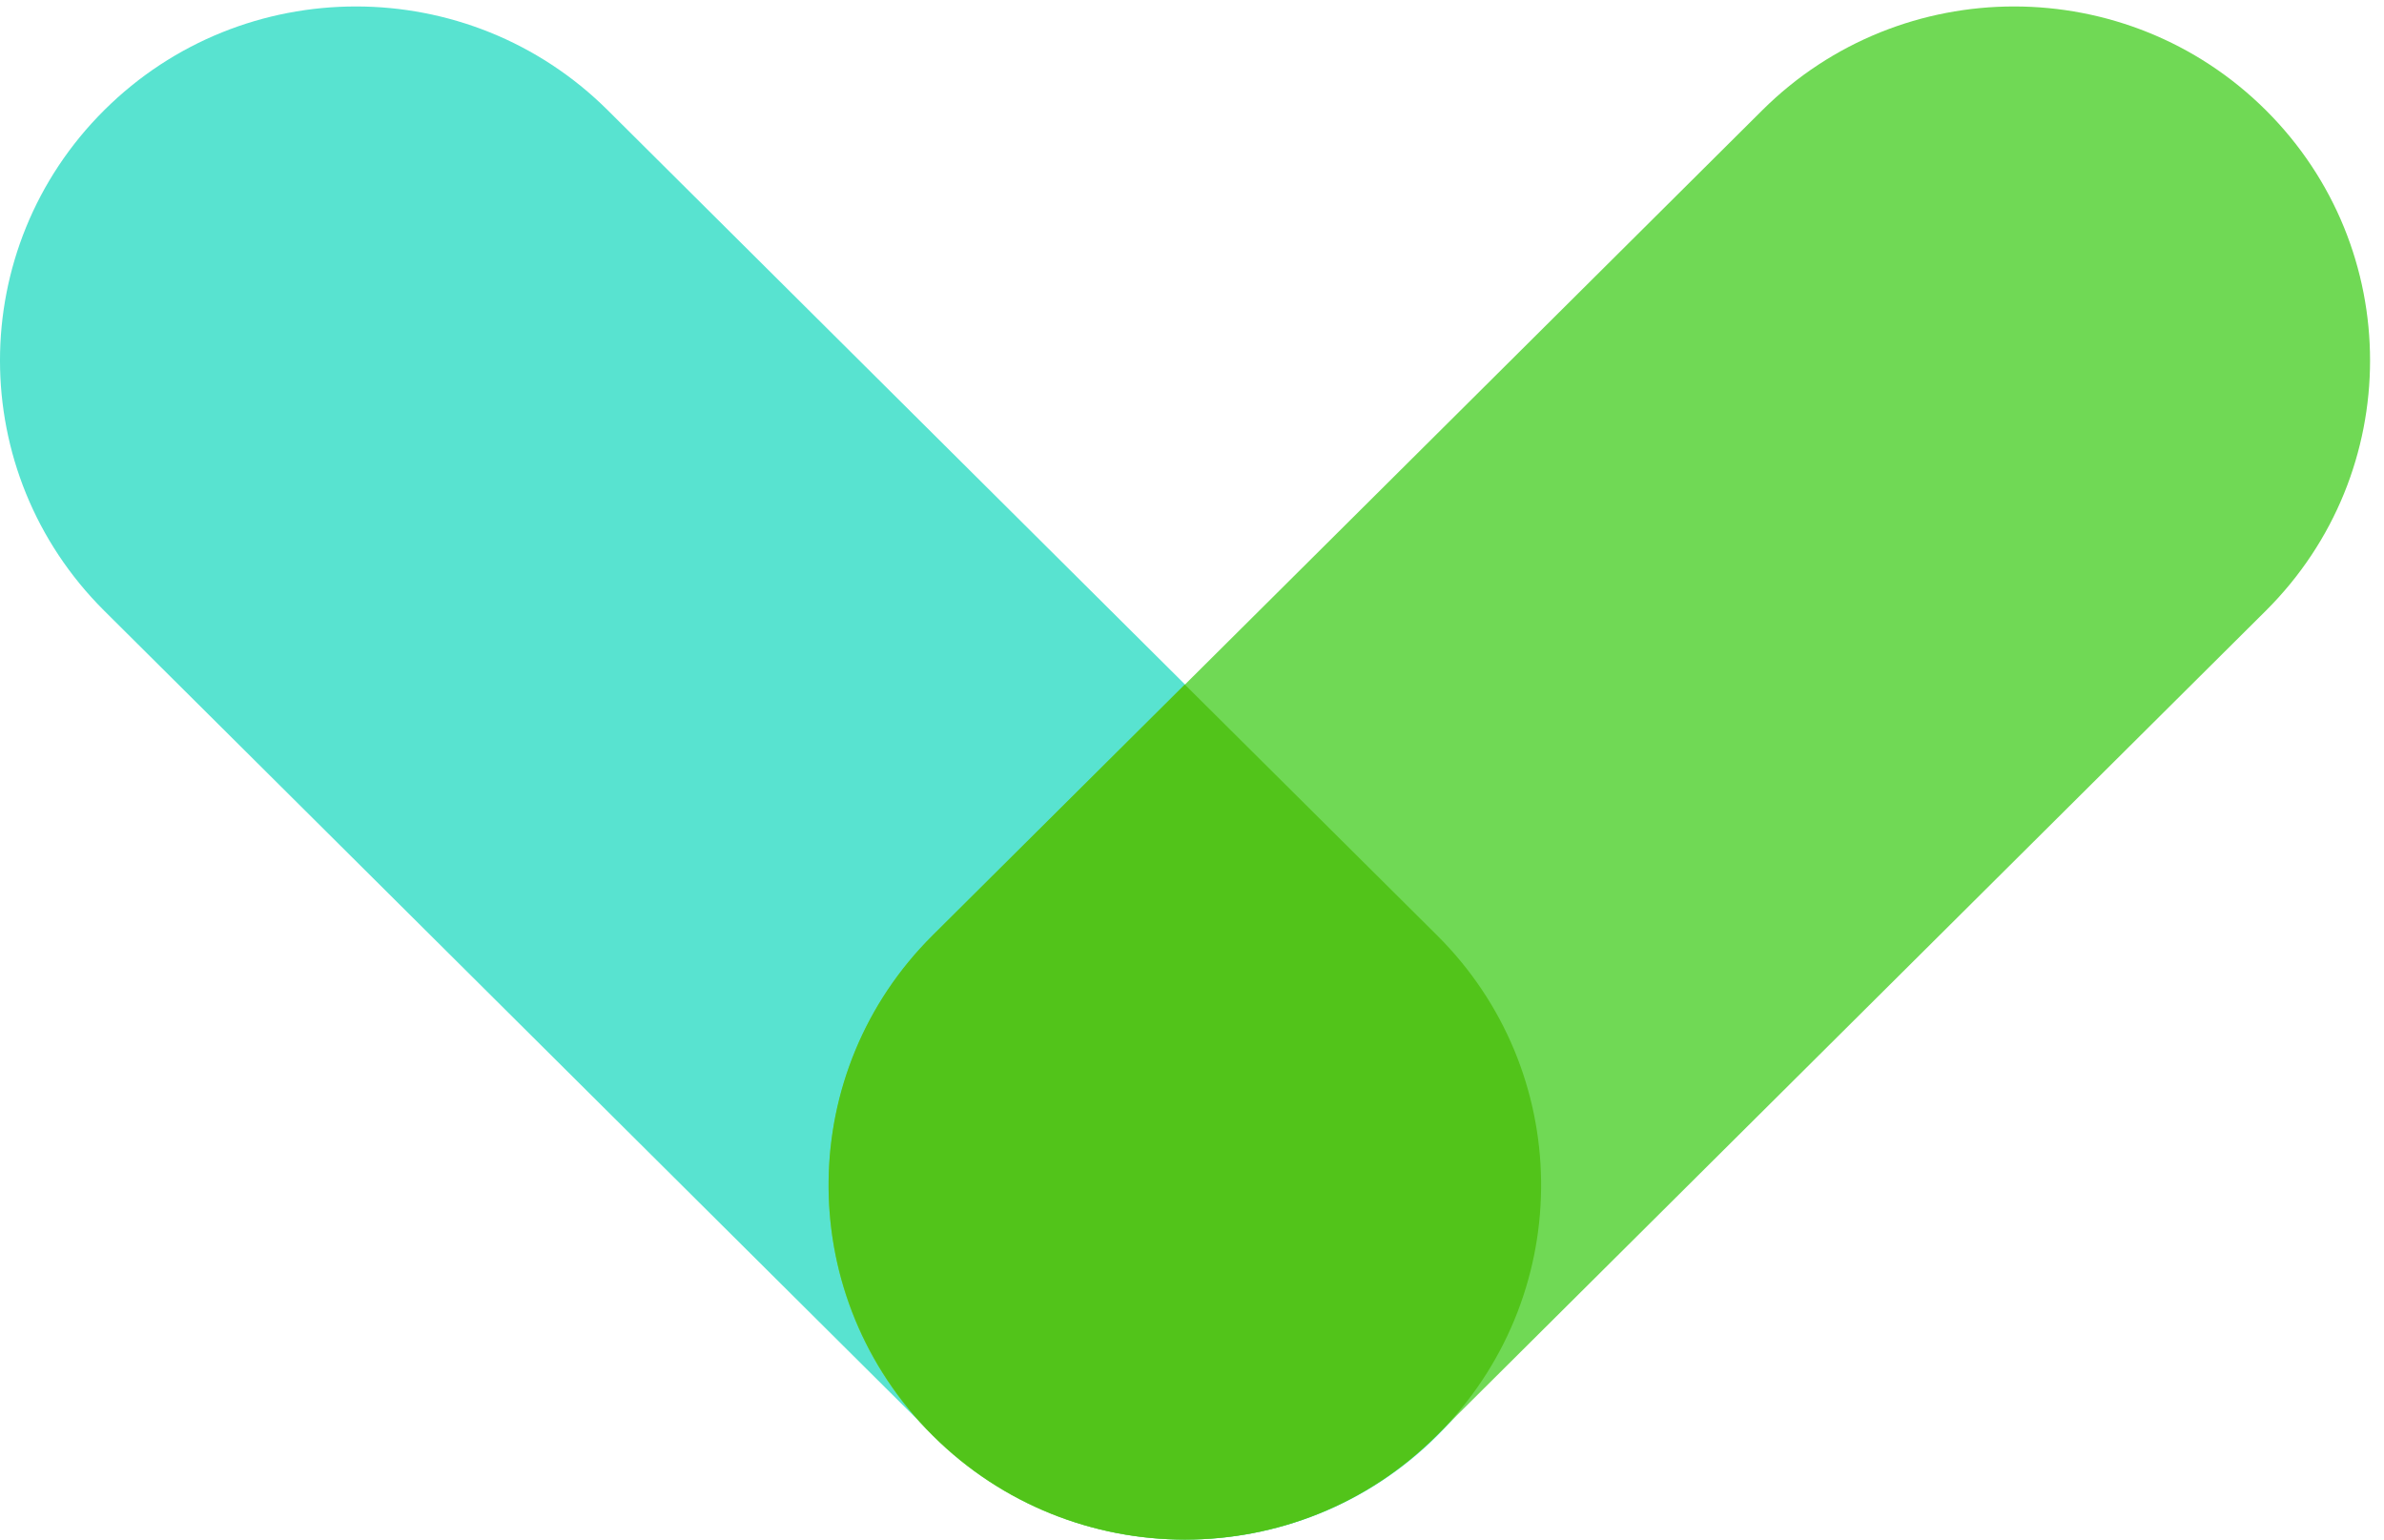 <svg width="48" height="31" viewBox="0 0 48 31" fill="none" xmlns="http://www.w3.org/2000/svg">
<path fill-rule="evenodd" clip-rule="evenodd" d="M12.235 2.218L28.936 18.832C31.734 21.617 31.734 26.128 28.936 28.911C26.138 31.696 21.6 31.696 18.801 28.911L2.099 12.298C-0.7 9.513 -0.7 5.003 2.099 2.218C4.897 -0.566 9.436 -0.566 12.235 2.218Z" fill="#58E3D0"/>
<path fill-rule="evenodd" clip-rule="evenodd" d="M28.918 28.911L45.62 12.298C48.419 9.513 48.419 5.003 45.62 2.218C42.822 -0.566 38.283 -0.566 35.484 2.218L18.783 18.832C15.983 21.617 15.983 26.128 18.783 28.911C21.581 31.696 26.119 31.696 28.918 28.911Z" fill="#70D955"/>
<path fill-rule="evenodd" clip-rule="evenodd" d="M23.86 31C25.692 31 27.522 30.304 28.918 28.913L29.067 28.763C31.726 25.97 31.684 21.565 28.933 18.832L23.855 13.783L18.778 18.832C16.026 21.565 15.989 25.97 18.644 28.763L18.792 28.913C20.189 30.3 22.022 30.996 23.85 31H23.86Z" fill="#52C41A"/>
</svg>

